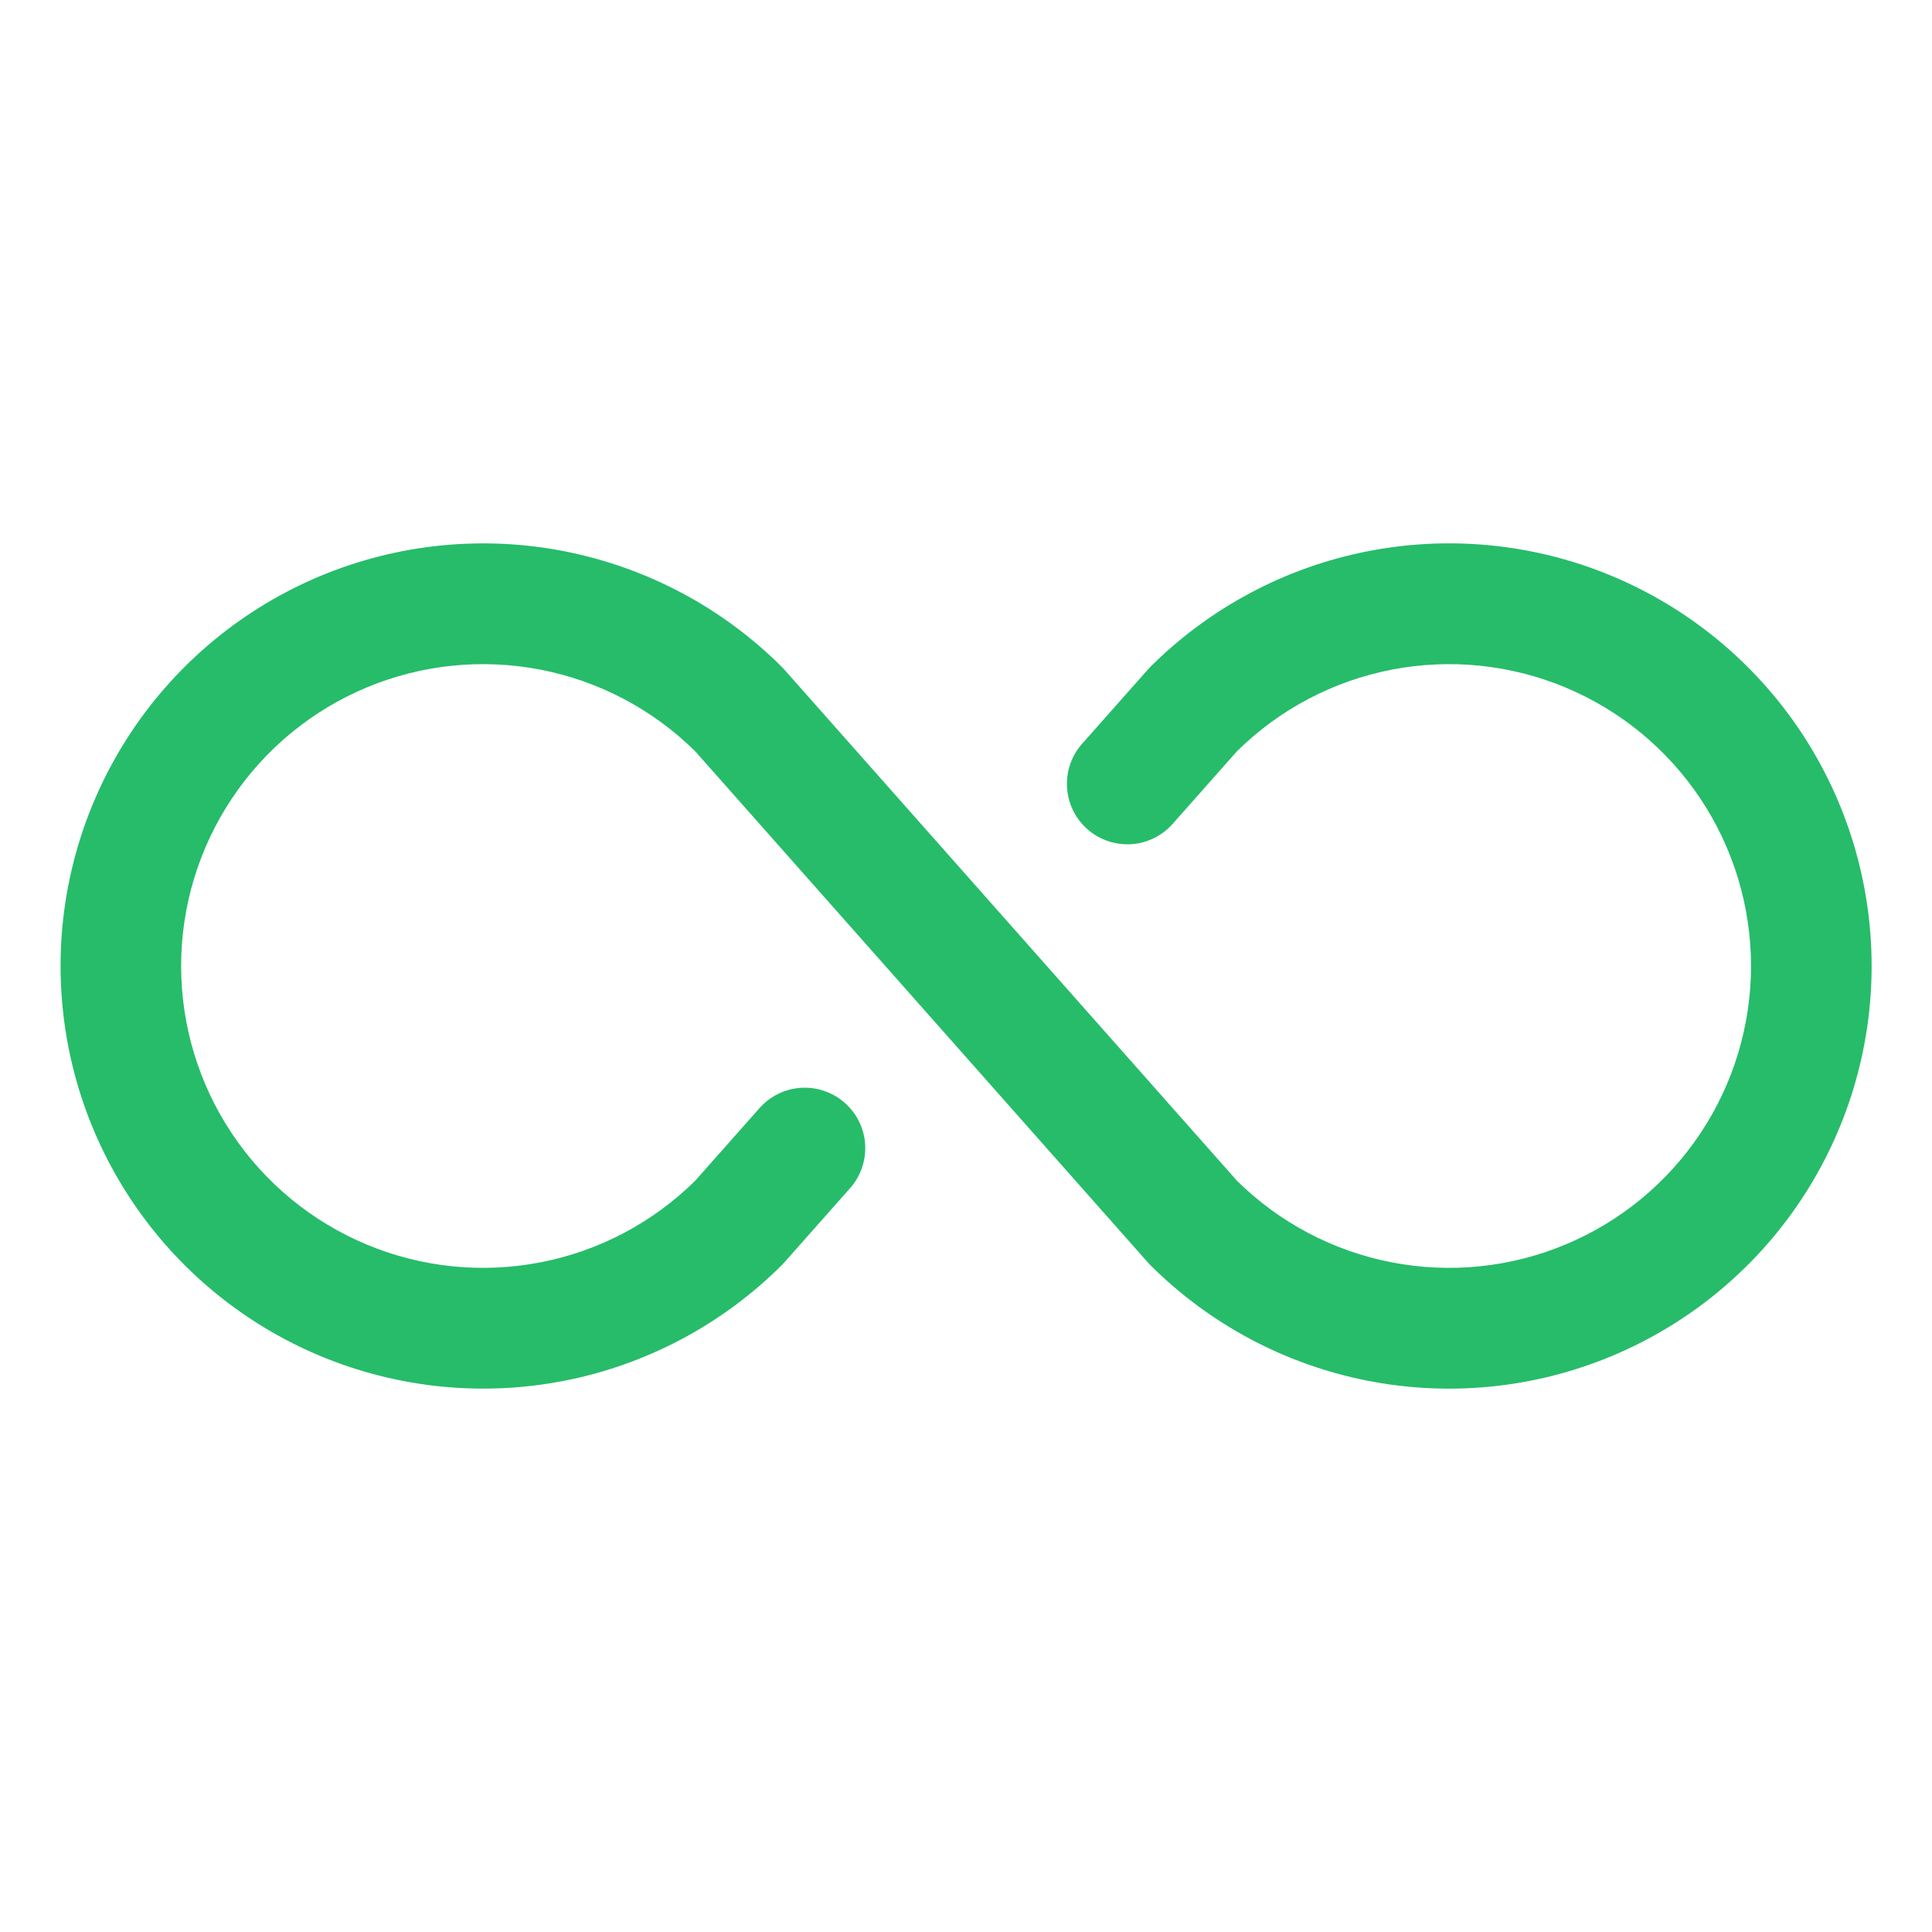 <?xml version="1.0" encoding="UTF-8"?>
<svg xmlns="http://www.w3.org/2000/svg" width="40" height="40" viewBox="0 0 40 40" fill="none">
  <path d="M38.75 20C38.75 21.731 38.237 23.422 37.276 24.862C36.314 26.301 34.947 27.422 33.349 28.084C31.75 28.747 29.99 28.92 28.293 28.582C26.595 28.245 25.036 27.411 23.812 26.188L23.761 26.133L14.394 15.555C13.517 14.688 12.403 14.1 11.193 13.865C9.982 13.63 8.729 13.758 7.592 14.233C6.454 14.708 5.482 15.509 4.799 16.535C4.115 17.561 3.75 18.767 3.75 20C3.75 21.233 4.115 22.439 4.799 23.465C5.482 24.491 6.454 25.292 7.592 25.767C8.729 26.242 9.982 26.37 11.193 26.135C12.403 25.9 13.517 25.312 14.394 24.445L15.725 22.942C15.945 22.694 16.254 22.542 16.586 22.522C16.917 22.502 17.243 22.614 17.491 22.834C17.74 23.053 17.891 23.363 17.912 23.694C17.932 24.026 17.82 24.351 17.6 24.6L16.242 26.133L16.191 26.188C14.967 27.411 13.408 28.244 11.71 28.582C10.013 28.919 8.254 28.746 6.655 28.084C5.056 27.422 3.69 26.3 2.728 24.861C1.767 23.422 1.254 21.73 1.254 20C1.254 18.269 1.767 16.578 2.728 15.139C3.69 13.7 5.056 12.578 6.655 11.916C8.254 11.254 10.013 11.081 11.71 11.418C13.408 11.756 14.967 12.589 16.191 13.812L16.242 13.867L25.609 24.445C26.486 25.312 27.6 25.9 28.811 26.135C30.021 26.37 31.274 26.242 32.411 25.767C33.549 25.292 34.521 24.491 35.205 23.465C35.888 22.439 36.253 21.233 36.253 20C36.253 18.767 35.888 17.561 35.205 16.535C34.521 15.509 33.549 14.708 32.411 14.233C31.274 13.758 30.021 13.63 28.811 13.865C27.6 14.1 26.486 14.688 25.609 15.555L24.278 17.058C24.058 17.306 23.749 17.458 23.417 17.478C23.086 17.498 22.76 17.386 22.512 17.166C22.263 16.947 22.112 16.637 22.092 16.306C22.071 15.974 22.183 15.649 22.403 15.4L23.761 13.867L23.812 13.812C25.036 12.589 26.595 11.755 28.293 11.418C29.99 11.08 31.75 11.253 33.349 11.915C34.947 12.578 36.314 13.699 37.276 15.138C38.237 16.578 38.75 18.269 38.75 20Z" fill="#26BC6A"></path>
</svg>
